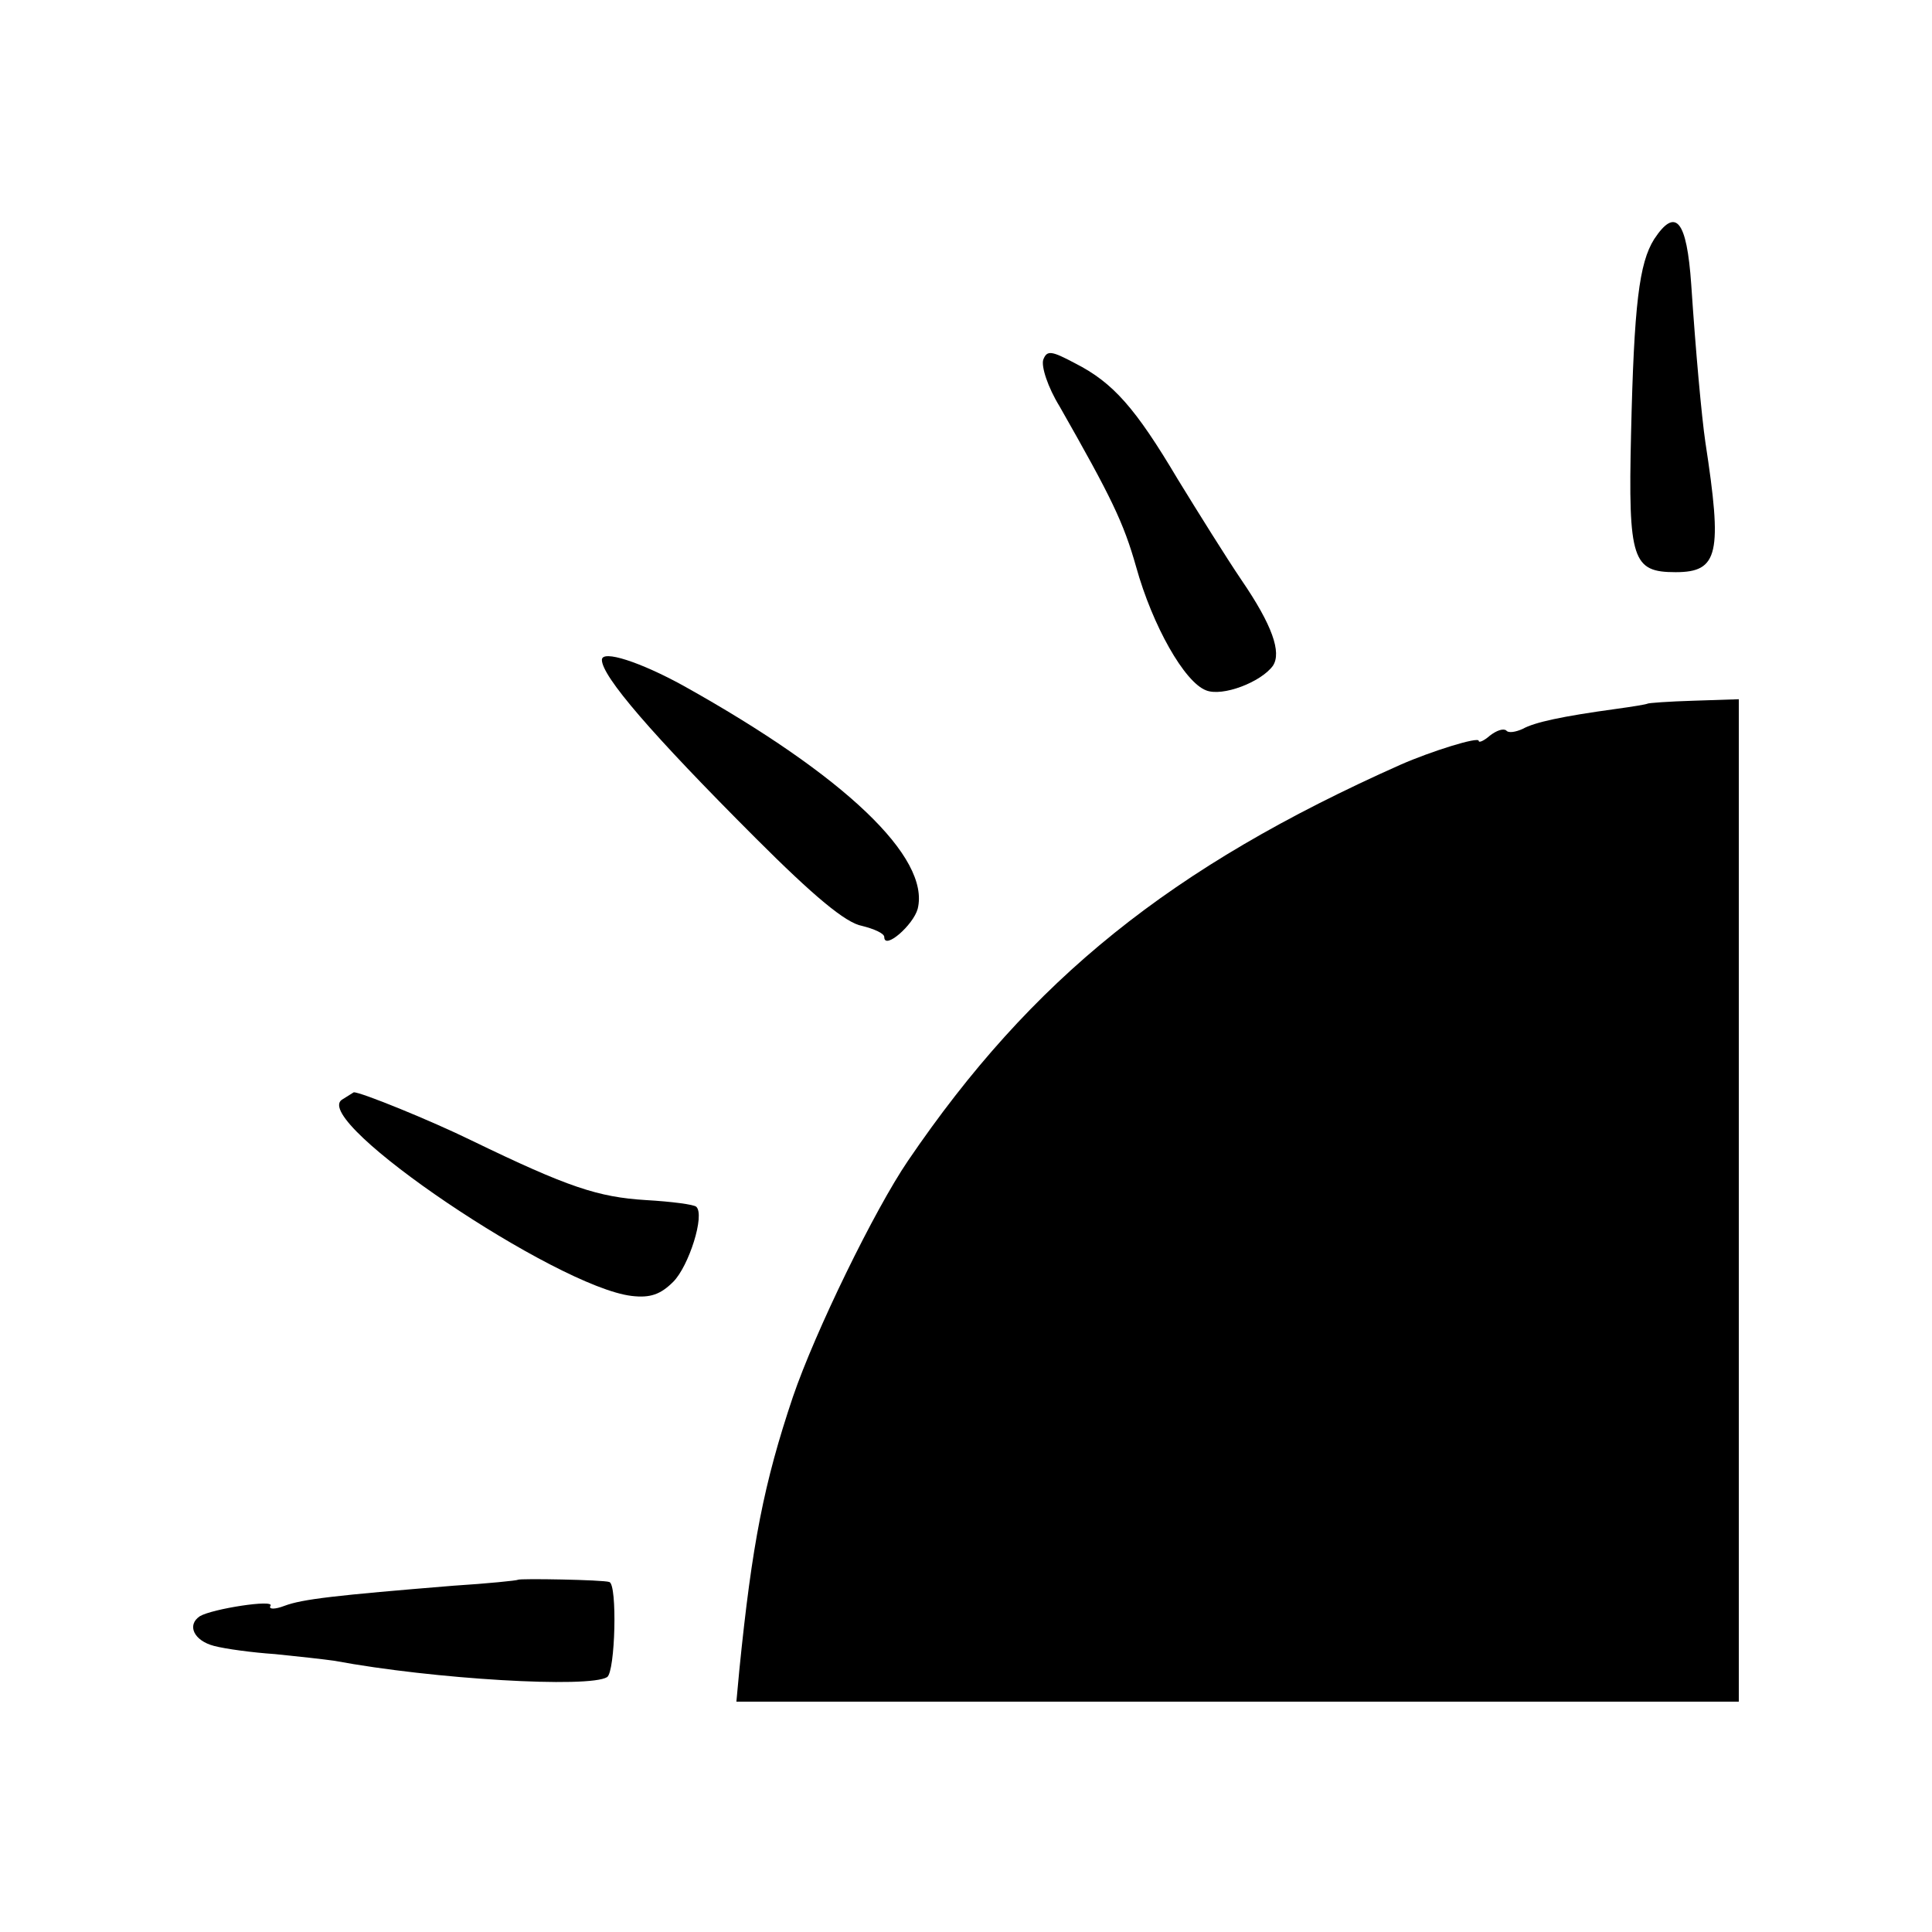 <?xml version="1.0" standalone="no"?>
<!DOCTYPE svg PUBLIC "-//W3C//DTD SVG 20010904//EN"
 "http://www.w3.org/TR/2001/REC-SVG-20010904/DTD/svg10.dtd">
<svg version="1.0" xmlns="http://www.w3.org/2000/svg"
 width="260pt" height="260pt" viewBox="0 0 260 260"
 preserveAspectRatio="xMidYMid meet">
<g transform="translate(0,260) scale(0.1,-0.1)"
fill="#000000" stroke="none">
<path d="M2226 2278 c-20 -32 -27 -87 -31 -262 -4 -170 2 -186 60 -186 58 0
63 25 40 175 -5 34 -13 122 -19 212 -6 87 -21 105 -50 61z"/>
<path d="M1404 2116 c-3 -9 6 -37 22 -63 70 -123 86 -156 103 -216 22 -79 65
-155 94 -166 22 -9 74 11 90 33 12 18 -1 55 -42 115 -21 31 -59 92 -86 136
-57 96 -87 130 -138 156 -32 17 -38 18 -43 5z"/>
<path d="M810 1712 c0 -22 66 -99 207 -240 78 -78 121 -114 143 -118 16 -4 30
-10 30 -15 0 -18 39 16 45 38 17 69 -98 179 -315 300 -58 32 -110 49 -110 35z"/>
<path d="M2217 1653 c-2 -1 -20 -4 -42 -7 -73 -10 -110 -18 -126 -27 -9 -4
-19 -6 -22 -2 -4 3 -13 0 -22 -7 -8 -7 -15 -10 -15 -7 0 6 -64 -14 -105 -32
-310 -138 -497 -289 -663 -533 -45 -66 -125 -230 -155 -318 -39 -116 -55 -198
-72 -367 l-4 -43 674 0 675 0 0 674 0 675 -61 -2 c-33 -1 -61 -3 -62 -4z"/>
<path d="M460 1120 c-42 -29 289 -252 390 -264 25 -3 39 2 56 19 21 21 43 90
31 101 -3 3 -33 7 -68 9 -64 4 -104 17 -234 80 -55 27 -151 66 -159 65 0 0 -8
-5 -16 -10z"/>
<path d="M697 474 c-1 -1 -40 -5 -87 -8 -159 -13 -203 -18 -227 -27 -13 -5
-22 -5 -19 0 6 9 -78 -4 -95 -14 -18 -12 -8 -33 19 -40 15 -4 52 -9 82 -11 30
-3 66 -7 80 -9 134 -25 343 -37 367 -22 11 7 14 125 3 128 -8 3 -121 5 -123 3z"/>
</g>
</svg>
